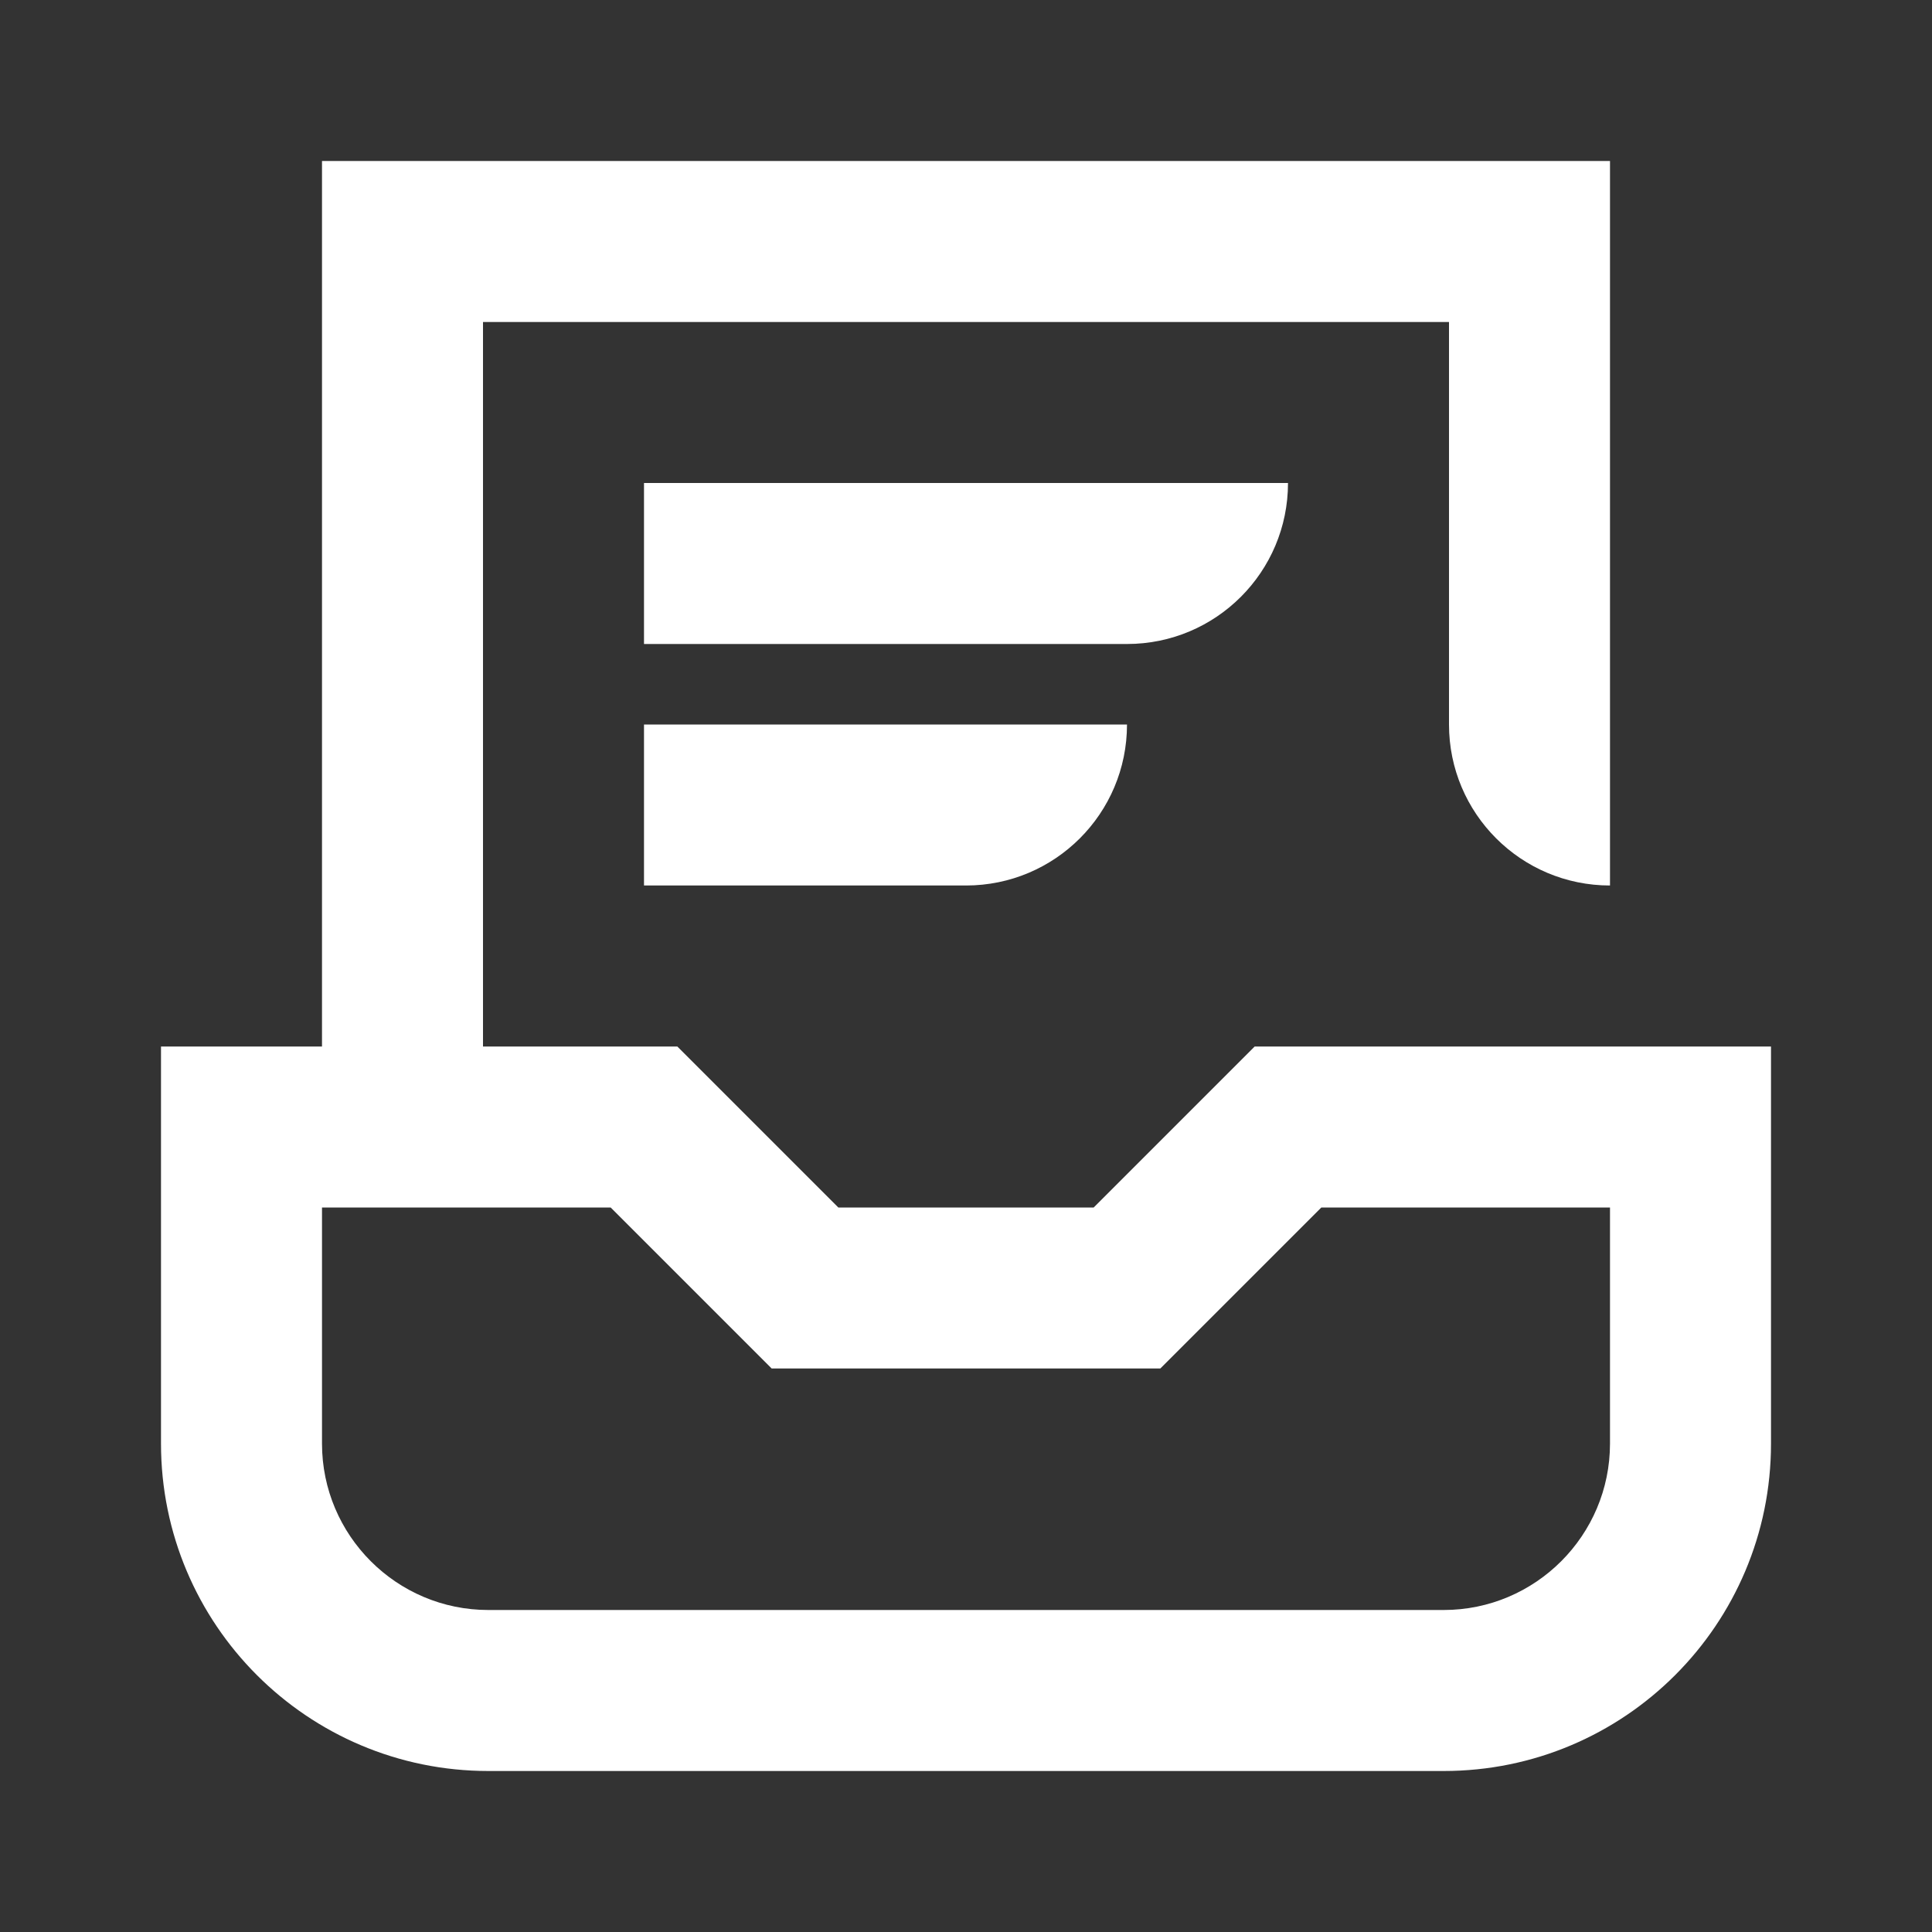 <svg width="24" height="24" viewBox="0 0 24 24" fill="none" xmlns="http://www.w3.org/2000/svg">
<rect x="0" y="0" width="24" height="24" fill="#333333" stroke="none"/>
<path d="M15.586 13L13.586 15H10.414L8.414 13H6V4H18V9C18 10.105 18.895 11 20 11V2H4V13H2V17.933C2 20.179 3.821 22 6.067 22H17.934C20.18 22 22 20.179 22 17.934V13H15.586ZM20 17.933C20 19.073 19.073 20 17.934 20H6.066C4.927 20 4 19.073 4 17.933V15H7.586L9.586 17H14.414L16.414 15H20V17.933ZM8 11H12C13.105 11 14 10.105 14 9H8V11ZM16 6H8V8H14C15.105 8 16 7.105 16 6Z" fill="white"/>
</svg>
